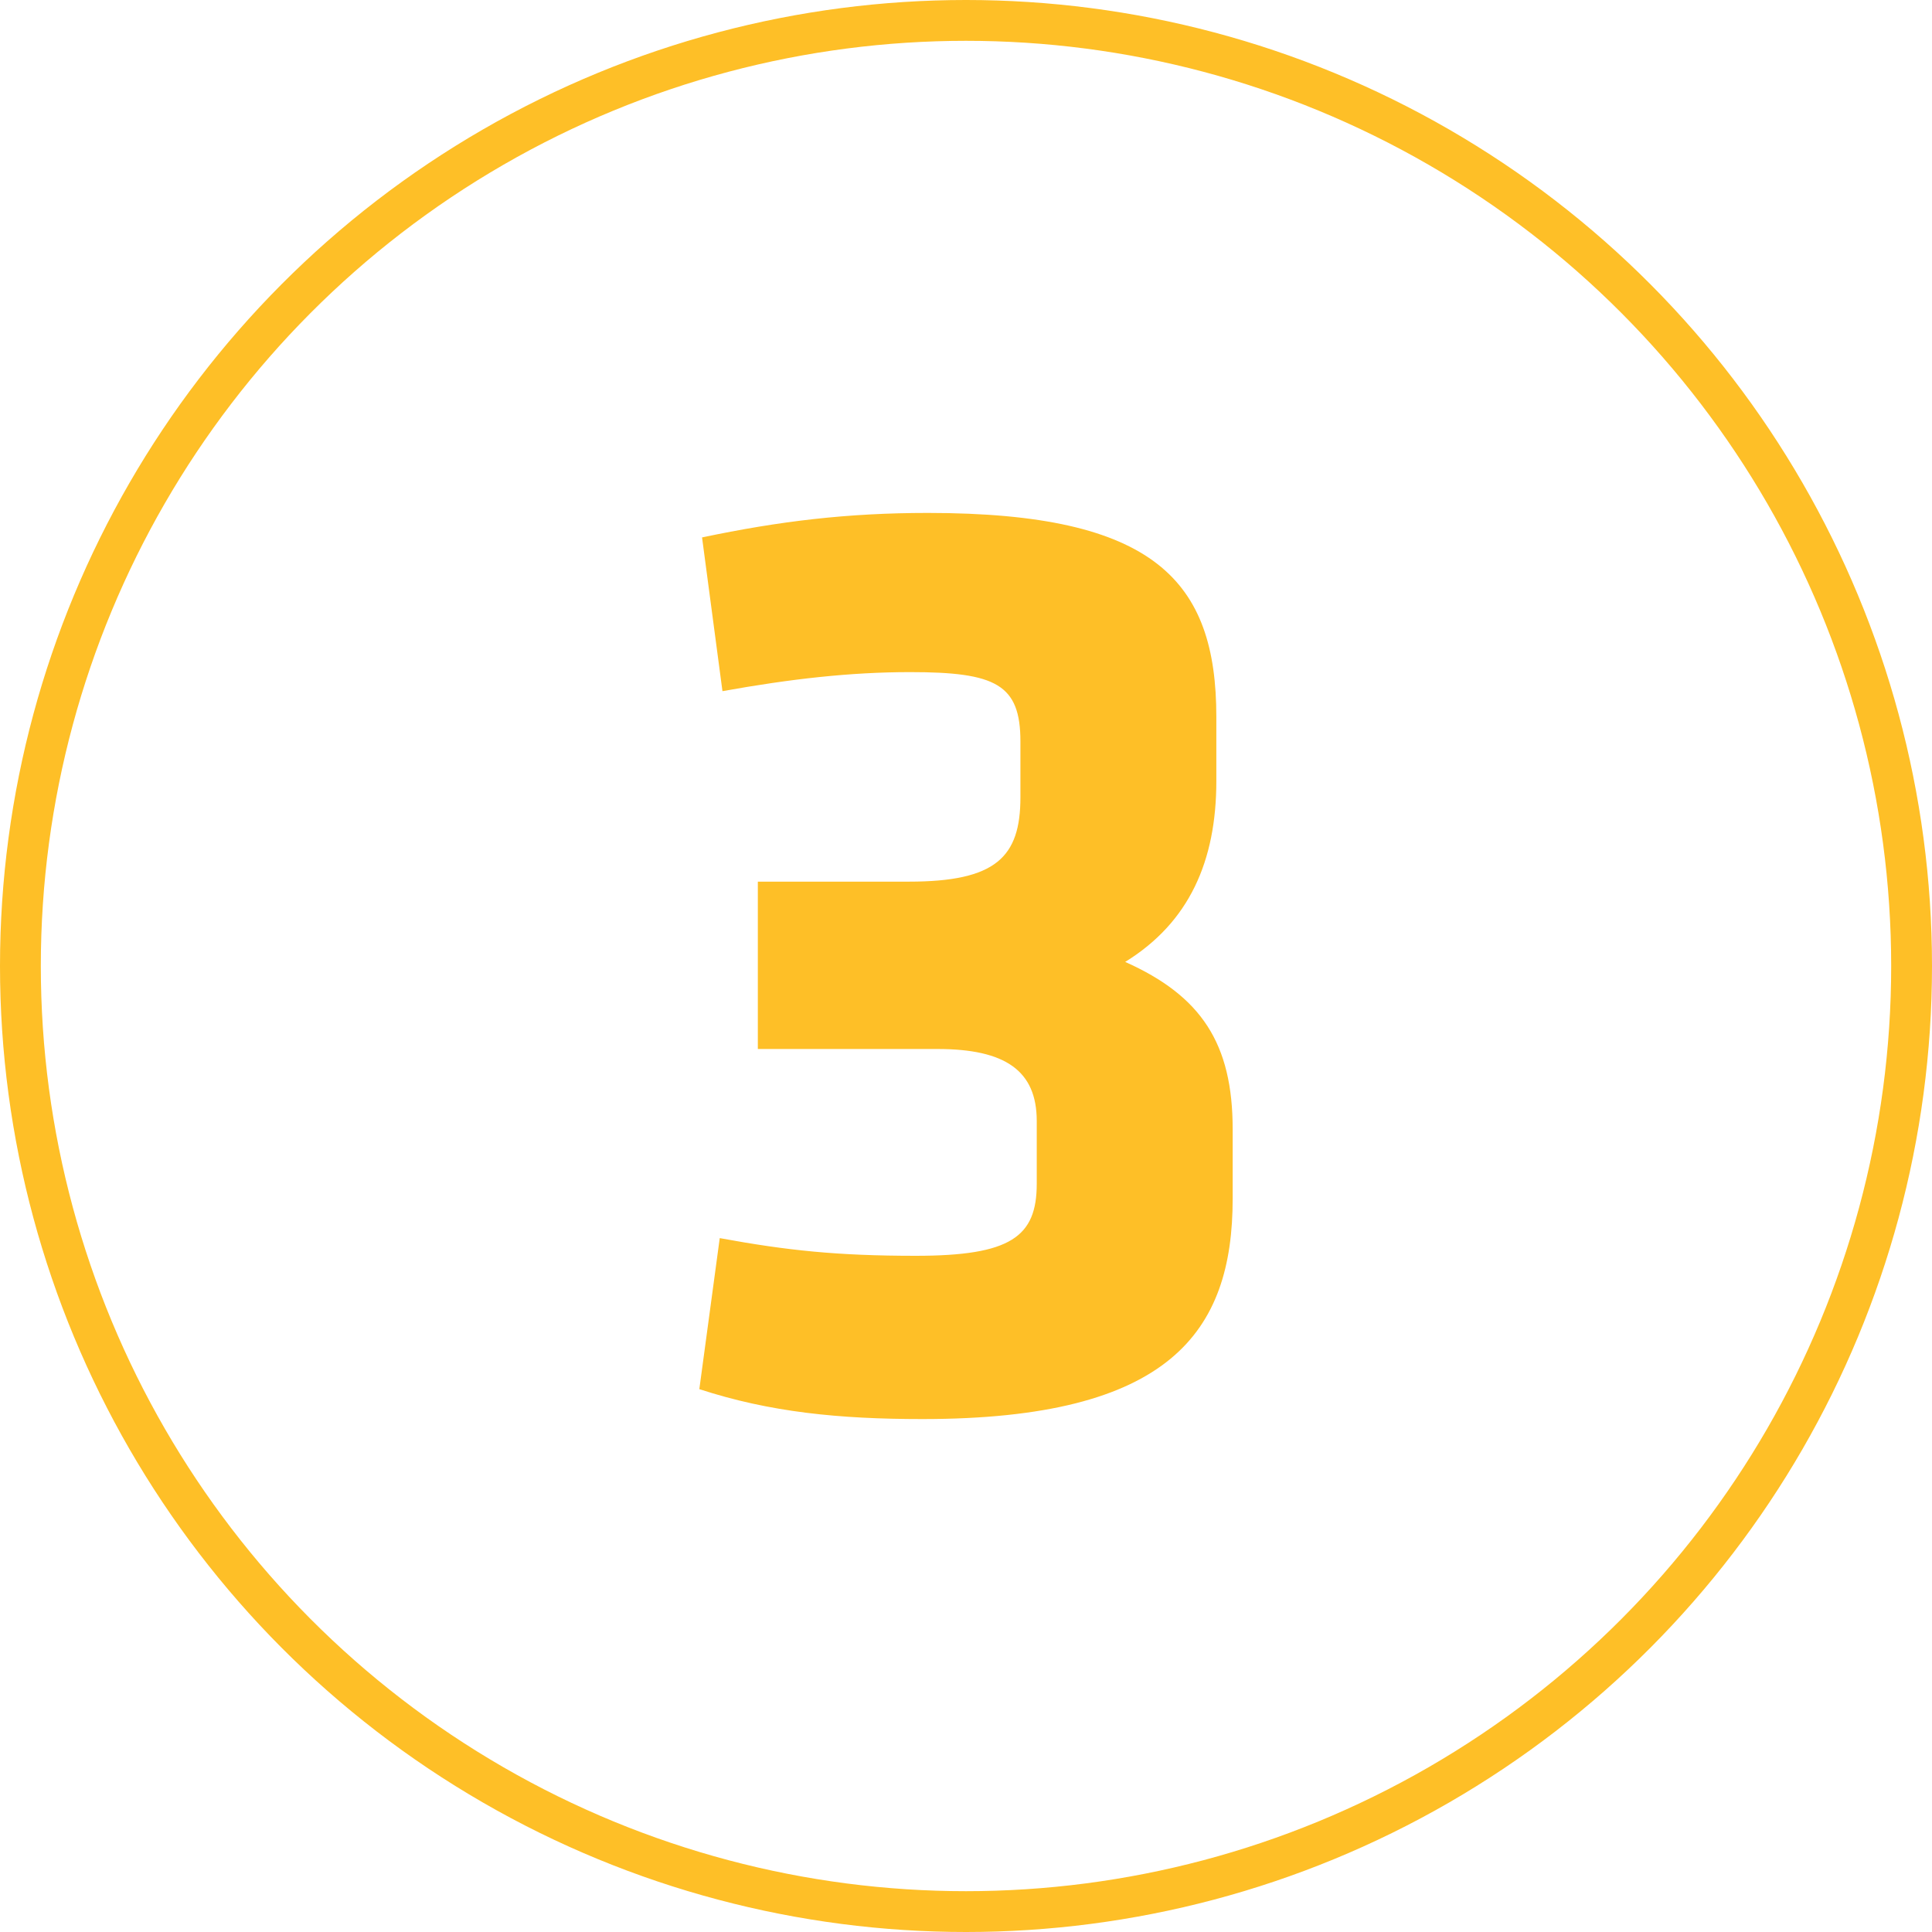 <?xml version="1.0" encoding="UTF-8"?><svg id="Layer_1" xmlns="http://www.w3.org/2000/svg" viewBox="0 0 142 142"><defs><style>.cls-1{fill:none;stroke:#febf27;stroke-width:3px;}.cls-2{fill:#febf27;stroke-width:0px;}.cls-3{isolation:isolate;}</style></defs><g id="Ellipse_35"><circle class="cls-1" cx="71" cy="71" r="69.5"/></g><g id="_1" class="cls-3"><g class="cls-3"><path class="cls-2" d="M66.8,64.8c6.4,0,8.2-1.8,8.2-6.2v-4.1c0-4.2-1.8-5.1-8.1-5.1-4.4,0-8.8.5-13.8,1.4l-1.5-11.3c5.7-1.2,10.7-1.8,16.6-1.8,16.7,0,21.2,5,21.2,15v4.7c0,5.9-2,10.4-6.7,13.3,5.6,2.5,7.9,6,7.9,12.3v5.1c0,9.8-4.6,16.2-22.8,16.2-6.1,0-11.2-.5-16.4-2.2l1.5-11.1c4.9.9,8.6,1.3,14.4,1.3,7,0,8.9-1.4,8.9-5.3v-4.6c0-3.7-2.3-5.3-7.3-5.3h-13.2v-12.3h11.1Z"/></g></g></svg>